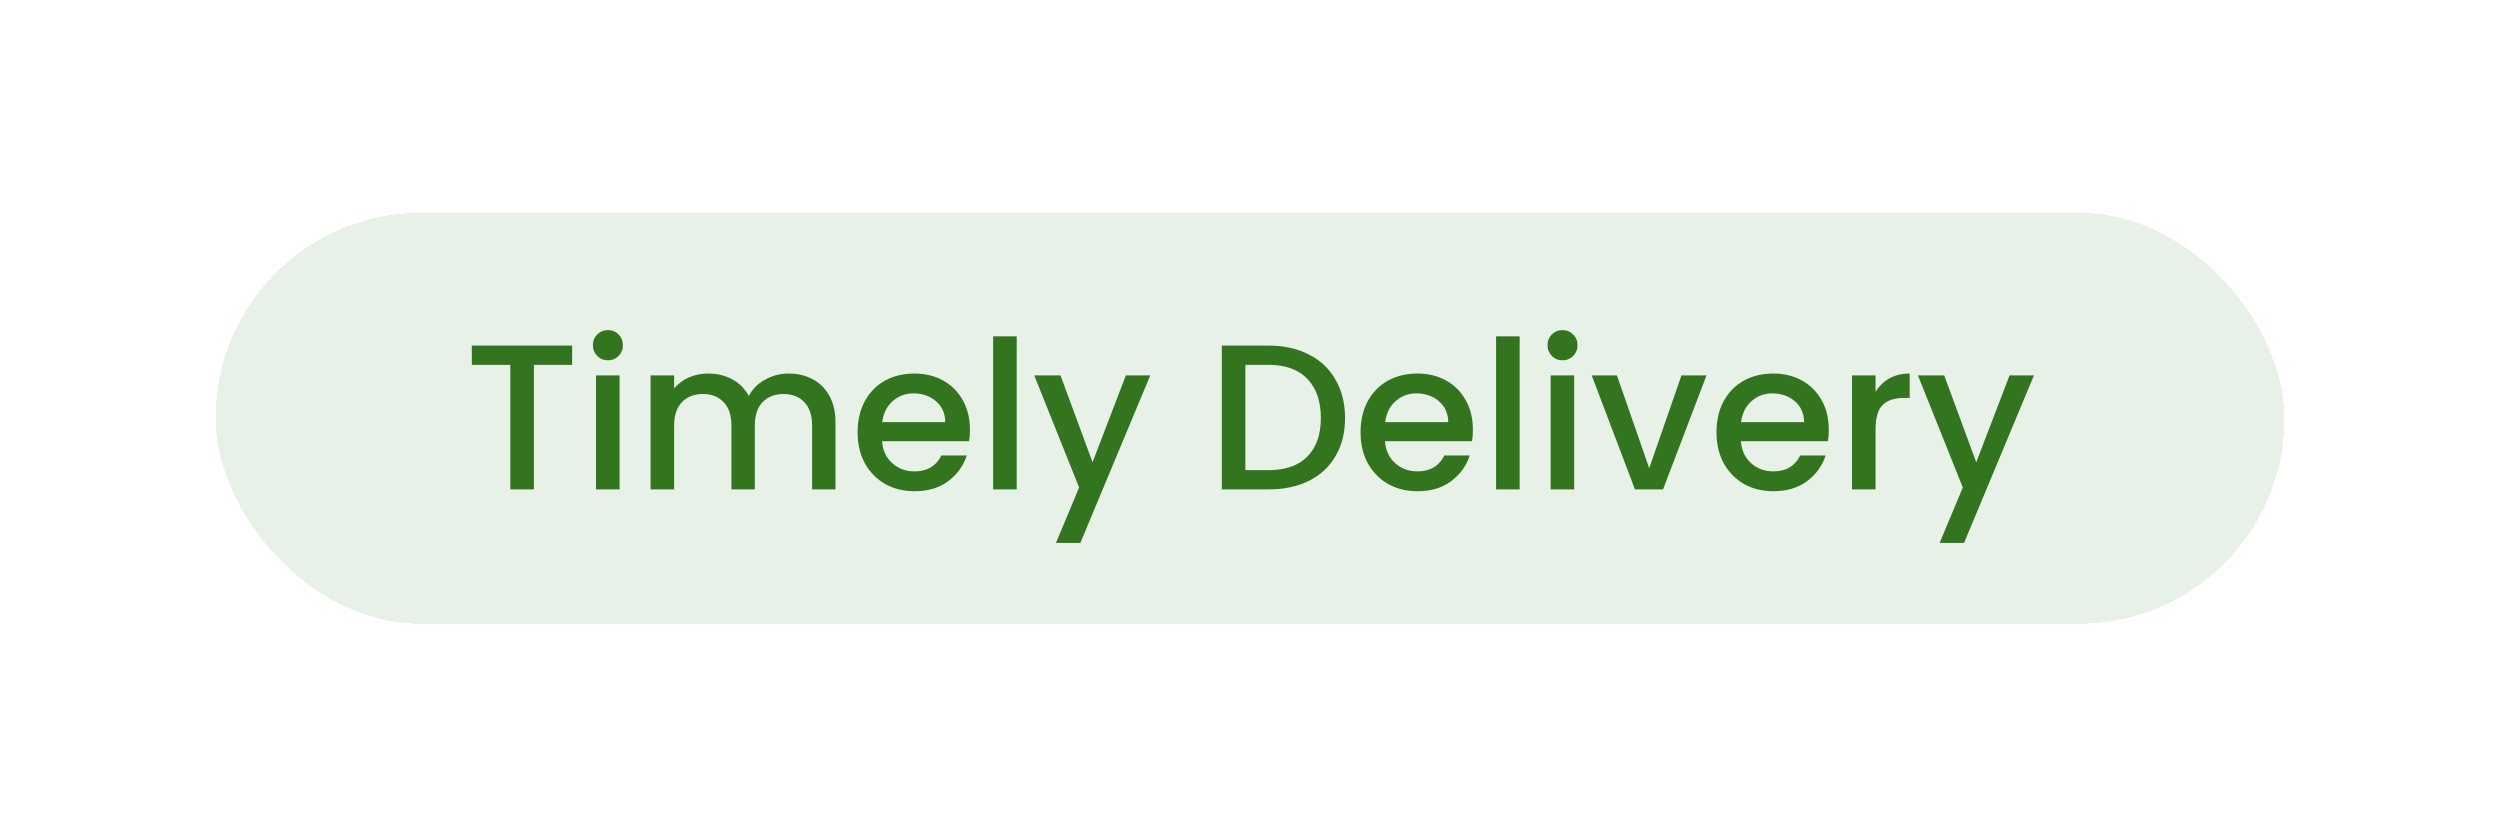 <?xml version="1.0" encoding="utf-8"?>
<svg xmlns="http://www.w3.org/2000/svg" fill="none" height="183" viewBox="0 0 545 183" width="545">
<g filter="url(#filter0_d_4958_79389)">
<rect fill="#E8F1E7" height="89.571" rx="44.786" shape-rendering="crispEdges" width="451" x="47" y="31.214"/>
<path d="M124.727 60.162V64.356H116.386V91.5H111.246V64.356H102.859V60.162H124.727ZM132.548 63.364C131.617 63.364 130.835 63.048 130.204 62.417C129.573 61.786 129.257 61.004 129.257 60.072C129.257 59.14 129.573 58.359 130.204 57.727C130.835 57.096 131.617 56.781 132.548 56.781C133.45 56.781 134.217 57.096 134.848 57.727C135.479 58.359 135.795 59.14 135.795 60.072C135.795 61.004 135.479 61.786 134.848 62.417C134.217 63.048 133.45 63.364 132.548 63.364ZM135.074 66.655V91.5H129.933V66.655H135.074ZM171.897 66.249C173.851 66.249 175.595 66.655 177.128 67.467C178.691 68.279 179.908 69.481 180.78 71.074C181.682 72.667 182.133 74.591 182.133 76.846V91.5H177.038V77.612C177.038 75.388 176.482 73.689 175.369 72.517C174.257 71.315 172.739 70.713 170.815 70.713C168.891 70.713 167.358 71.315 166.216 72.517C165.104 73.689 164.548 75.388 164.548 77.612V91.5H159.452V77.612C159.452 75.388 158.896 73.689 157.784 72.517C156.672 71.315 155.154 70.713 153.23 70.713C151.306 70.713 149.773 71.315 148.631 72.517C147.519 73.689 146.963 75.388 146.963 77.612V91.5H141.822V66.655H146.963V69.496C147.804 68.474 148.871 67.677 150.164 67.106C151.457 66.535 152.839 66.249 154.312 66.249C156.296 66.249 158.07 66.67 159.633 67.512C161.196 68.354 162.398 69.571 163.24 71.164C163.992 69.661 165.164 68.474 166.757 67.602C168.35 66.7 170.064 66.249 171.897 66.249ZM211.444 78.469C211.444 79.401 211.384 80.243 211.264 80.994H192.281C192.431 82.978 193.168 84.571 194.49 85.774C195.813 86.976 197.436 87.577 199.36 87.577C202.126 87.577 204.08 86.42 205.222 84.105H210.768C210.016 86.39 208.649 88.269 206.665 89.742C204.711 91.184 202.276 91.906 199.36 91.906C196.985 91.906 194.851 91.38 192.957 90.328C191.094 89.246 189.621 87.743 188.538 85.819C187.486 83.865 186.96 81.61 186.96 79.055C186.96 76.5 187.471 74.26 188.493 72.337C189.545 70.383 191.003 68.88 192.867 67.828C194.761 66.776 196.925 66.249 199.36 66.249C201.705 66.249 203.794 66.76 205.628 67.783C207.461 68.805 208.889 70.248 209.911 72.111C210.933 73.945 211.444 76.064 211.444 78.469ZM206.079 76.846C206.048 74.952 205.372 73.434 204.049 72.292C202.727 71.149 201.089 70.578 199.135 70.578C197.361 70.578 195.843 71.149 194.581 72.292C193.318 73.404 192.567 74.922 192.326 76.846H206.079ZM221.643 58.133V91.5H216.503V58.133H221.643ZM250.757 66.655L235.516 103.178H230.195L235.246 91.094L225.461 66.655H231.187L238.176 85.593L245.436 66.655H250.757ZM276.584 60.162C279.921 60.162 282.837 60.809 285.331 62.101C287.857 63.364 289.795 65.197 291.148 67.602C292.531 69.977 293.222 72.757 293.222 75.944C293.222 79.13 292.531 81.896 291.148 84.24C289.795 86.585 287.857 88.389 285.331 89.651C282.837 90.884 279.921 91.5 276.584 91.5H266.349V60.162H276.584ZM276.584 87.307C280.251 87.307 283.062 86.315 285.016 84.331C286.97 82.347 287.947 79.551 287.947 75.944C287.947 72.307 286.97 69.466 285.016 67.422C283.062 65.378 280.251 64.356 276.584 64.356H271.489V87.307H276.584ZM321.087 78.469C321.087 79.401 321.027 80.243 320.907 80.994H301.924C302.074 82.978 302.811 84.571 304.133 85.774C305.456 86.976 307.079 87.577 309.003 87.577C311.769 87.577 313.723 86.42 314.865 84.105H320.411C319.659 86.39 318.292 88.269 316.308 89.742C314.354 91.184 311.919 91.906 309.003 91.906C306.628 91.906 304.494 91.38 302.6 90.328C300.737 89.246 299.264 87.743 298.181 85.819C297.129 83.865 296.603 81.61 296.603 79.055C296.603 76.5 297.114 74.26 298.136 72.337C299.188 70.383 300.646 68.88 302.51 67.828C304.404 66.776 306.568 66.249 309.003 66.249C311.348 66.249 313.437 66.76 315.271 67.783C317.104 68.805 318.532 70.248 319.554 72.111C320.576 73.945 321.087 76.064 321.087 78.469ZM315.722 76.846C315.691 74.952 315.015 73.434 313.692 72.292C312.37 71.149 310.732 70.578 308.778 70.578C307.004 70.578 305.486 71.149 304.224 72.292C302.961 73.404 302.21 74.922 301.969 76.846H315.722ZM331.286 58.133V91.5H326.146V58.133H331.286ZM340.65 63.364C339.718 63.364 338.937 63.048 338.305 62.417C337.674 61.786 337.358 61.004 337.358 60.072C337.358 59.14 337.674 58.359 338.305 57.727C338.937 57.096 339.718 56.781 340.65 56.781C341.552 56.781 342.318 57.096 342.95 57.727C343.581 58.359 343.897 59.14 343.897 60.072C343.897 61.004 343.581 61.786 342.95 62.417C342.318 63.048 341.552 63.364 340.65 63.364ZM343.175 66.655V91.5H338.035V66.655H343.175ZM359.528 86.901L366.562 66.655H372.018L362.549 91.5H356.417L346.993 66.655H352.494L359.528 86.901ZM398.674 78.469C398.674 79.401 398.614 80.243 398.494 80.994H379.511C379.661 82.978 380.397 84.571 381.72 85.774C383.043 86.976 384.666 87.577 386.59 87.577C389.355 87.577 391.309 86.42 392.452 84.105H397.998C397.246 86.39 395.878 88.269 393.894 89.742C391.941 91.184 389.506 91.906 386.59 91.906C384.215 91.906 382.081 91.38 380.187 90.328C378.323 89.246 376.85 87.743 375.768 85.819C374.716 83.865 374.19 81.61 374.19 79.055C374.19 76.5 374.701 74.26 375.723 72.337C376.775 70.383 378.233 68.88 380.097 67.828C381.991 66.776 384.155 66.249 386.59 66.249C388.935 66.249 391.024 66.76 392.857 67.783C394.691 68.805 396.119 70.248 397.141 72.111C398.163 73.945 398.674 76.064 398.674 78.469ZM393.308 76.846C393.278 74.952 392.602 73.434 391.279 72.292C389.957 71.149 388.318 70.578 386.364 70.578C384.591 70.578 383.073 71.149 381.81 72.292C380.548 73.404 379.796 74.922 379.556 76.846H393.308ZM408.873 70.263C409.624 69 410.616 68.023 411.849 67.332C413.111 66.61 414.599 66.249 416.313 66.249V71.57H415.005C412.991 71.57 411.458 72.081 410.406 73.103C409.384 74.125 408.873 75.899 408.873 78.424V91.5H403.733V66.655H408.873V70.263ZM443.402 66.655L428.162 103.178H422.841L427.891 91.094L418.107 66.655H423.833L430.822 85.593L438.082 66.655H443.402Z" fill="#33741F"/>
</g>
<defs>
<filter color-interpolation-filters="sRGB" filterUnits="userSpaceOnUse" height="181.877" id="filter0_d_4958_79389" width="543.306" x="0.847" y="0.243">
<feFlood flood-opacity="0" result="BackgroundImageFix"/>
<feColorMatrix in="SourceAlpha" result="hardAlpha" type="matrix" values="0 0 0 0 0 0 0 0 0 0 0 0 0 0 0 0 0 0 127 0"/>
<feMorphology in="SourceAlpha" operator="dilate" radius="6.68" result="effect1_dropShadow_4958_79389"/>
<feOffset dy="15.182"/>
<feGaussianBlur stdDeviation="19.736"/>
<feComposite in2="hardAlpha" operator="out"/>
<feColorMatrix type="matrix" values="0 0 0 0 0 0 0 0 0 0 0 0 0 0 0 0 0 0 0.42 0"/>
<feBlend in2="BackgroundImageFix" mode="normal" result="effect1_dropShadow_4958_79389"/>
<feBlend in="SourceGraphic" in2="effect1_dropShadow_4958_79389" mode="normal" result="shape"/>
</filter>
</defs>
</svg>